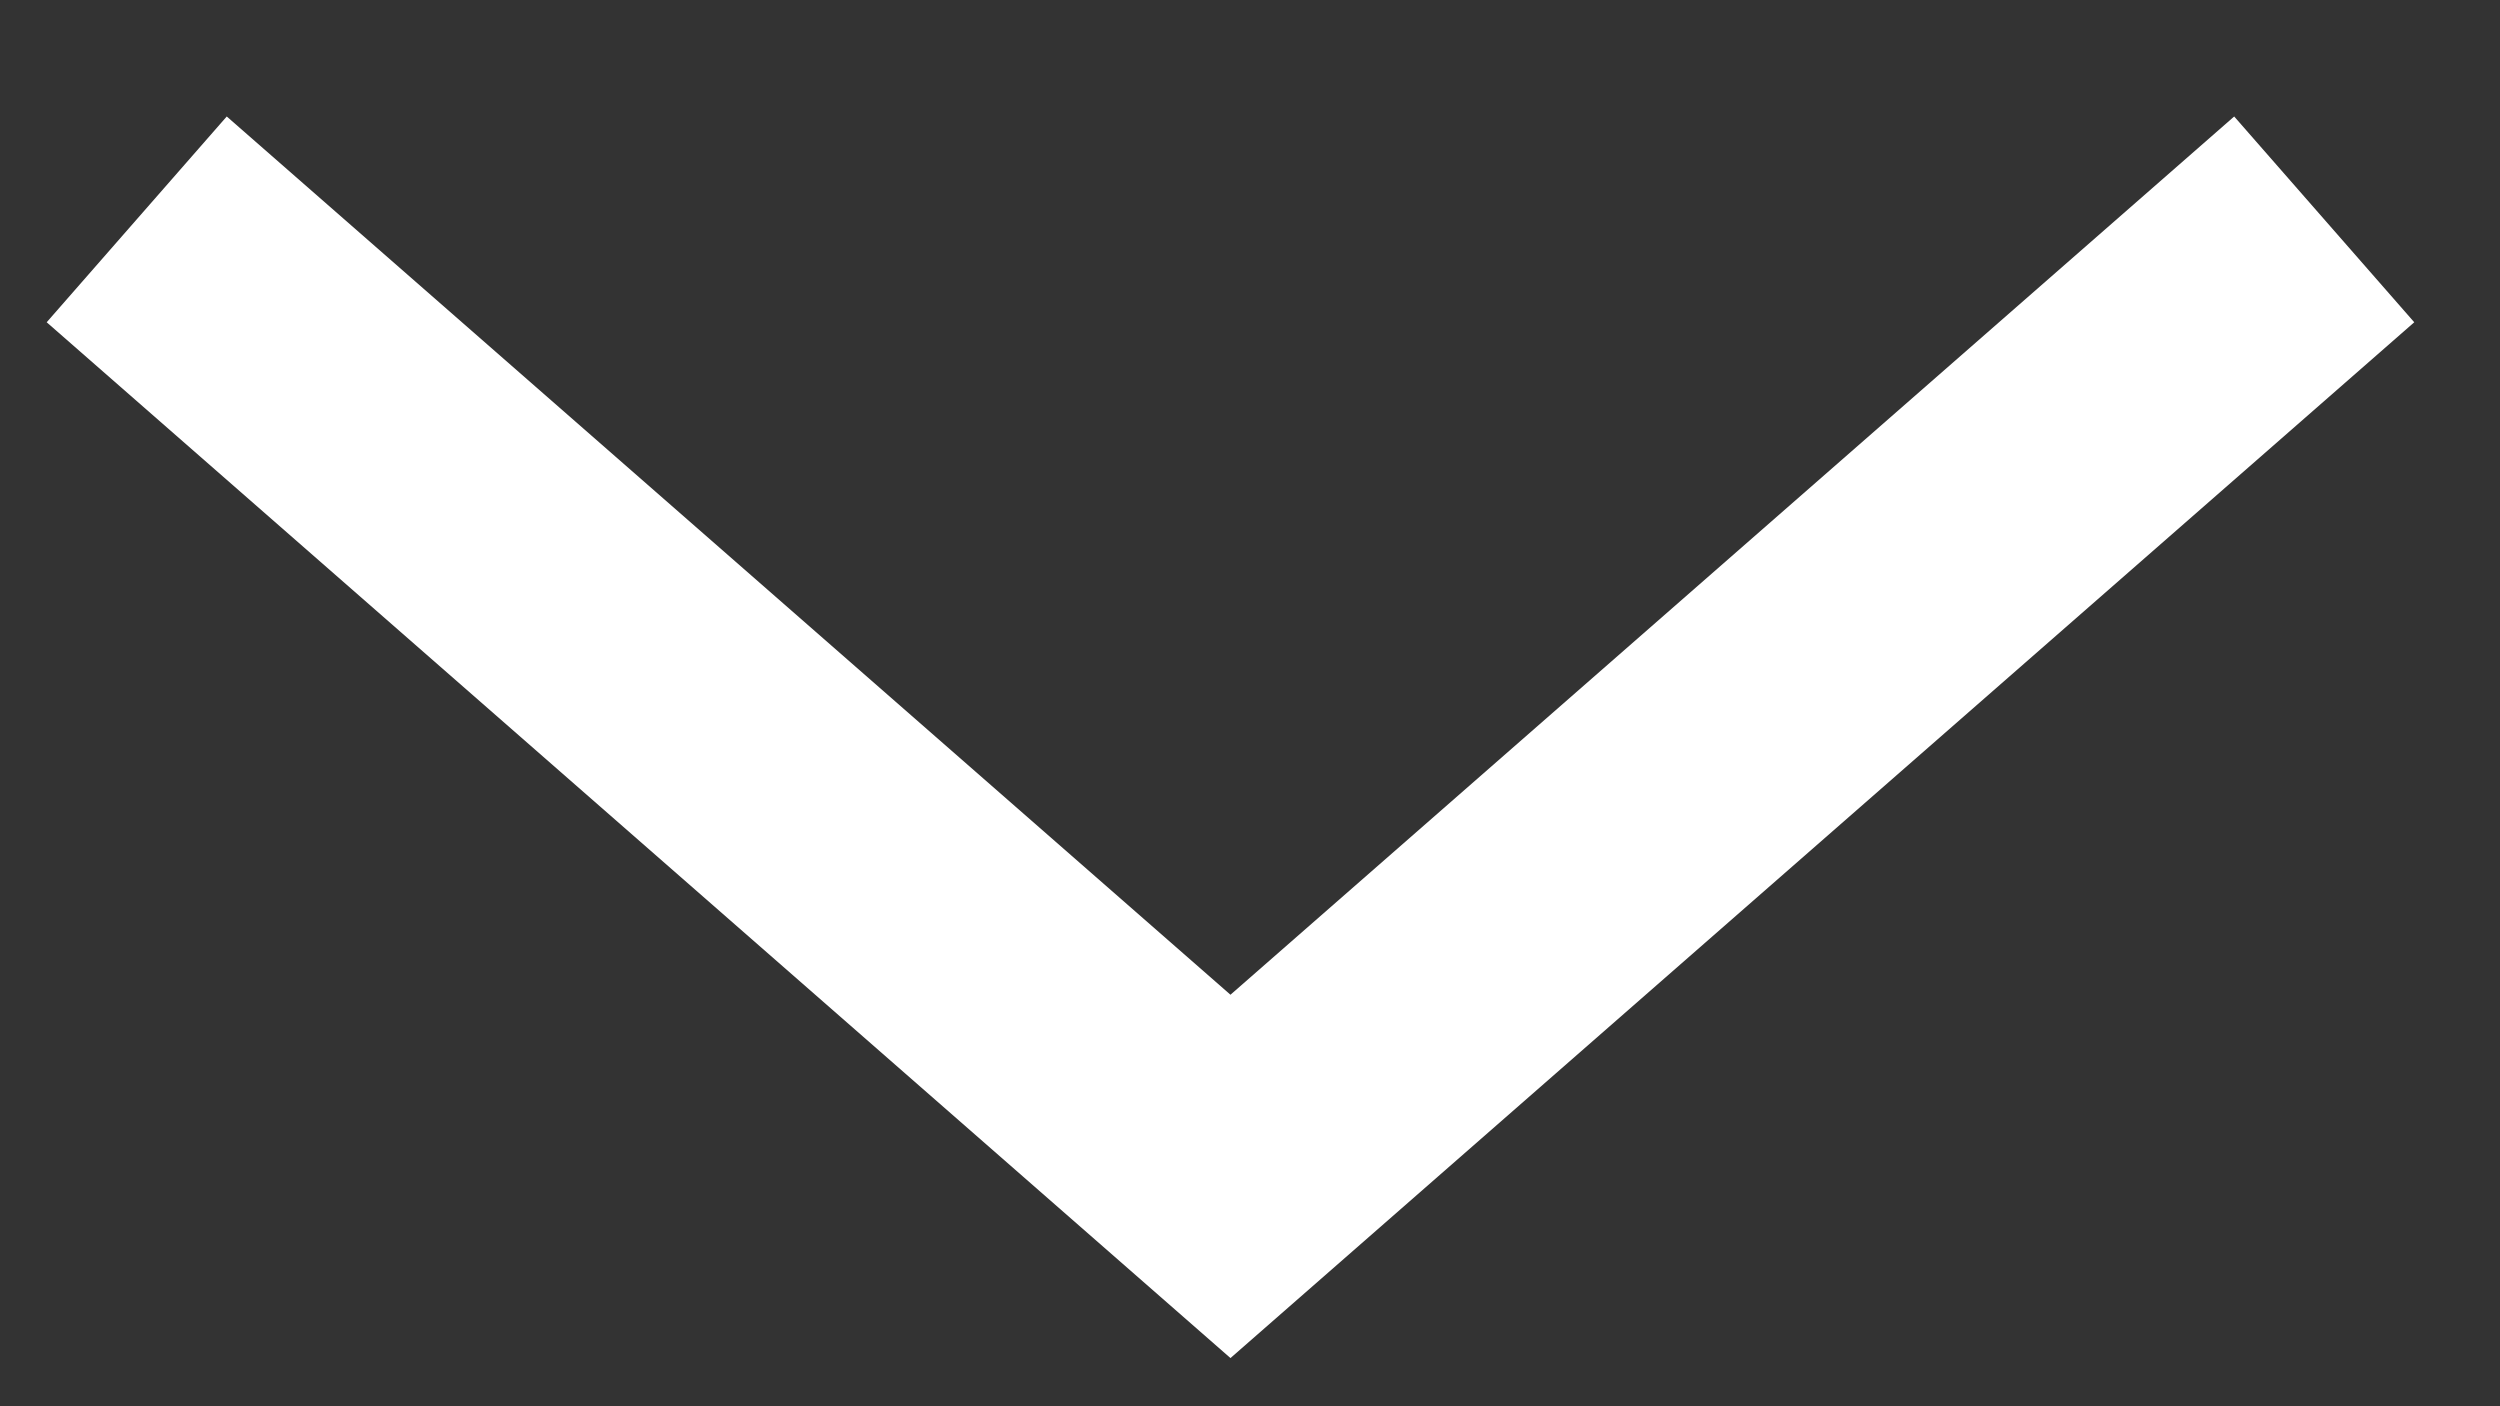 <svg width="16" height="9" viewBox="0 0 16 9" fill="none" xmlns="http://www.w3.org/2000/svg">
<rect x="0" y="0" width="16" height="9" fill="#333333" stroke="none"/>
<path d="M14.875 1.404L7.875 7.529L0.875 1.404" stroke="white" stroke-width="1.75"/>
</svg>

